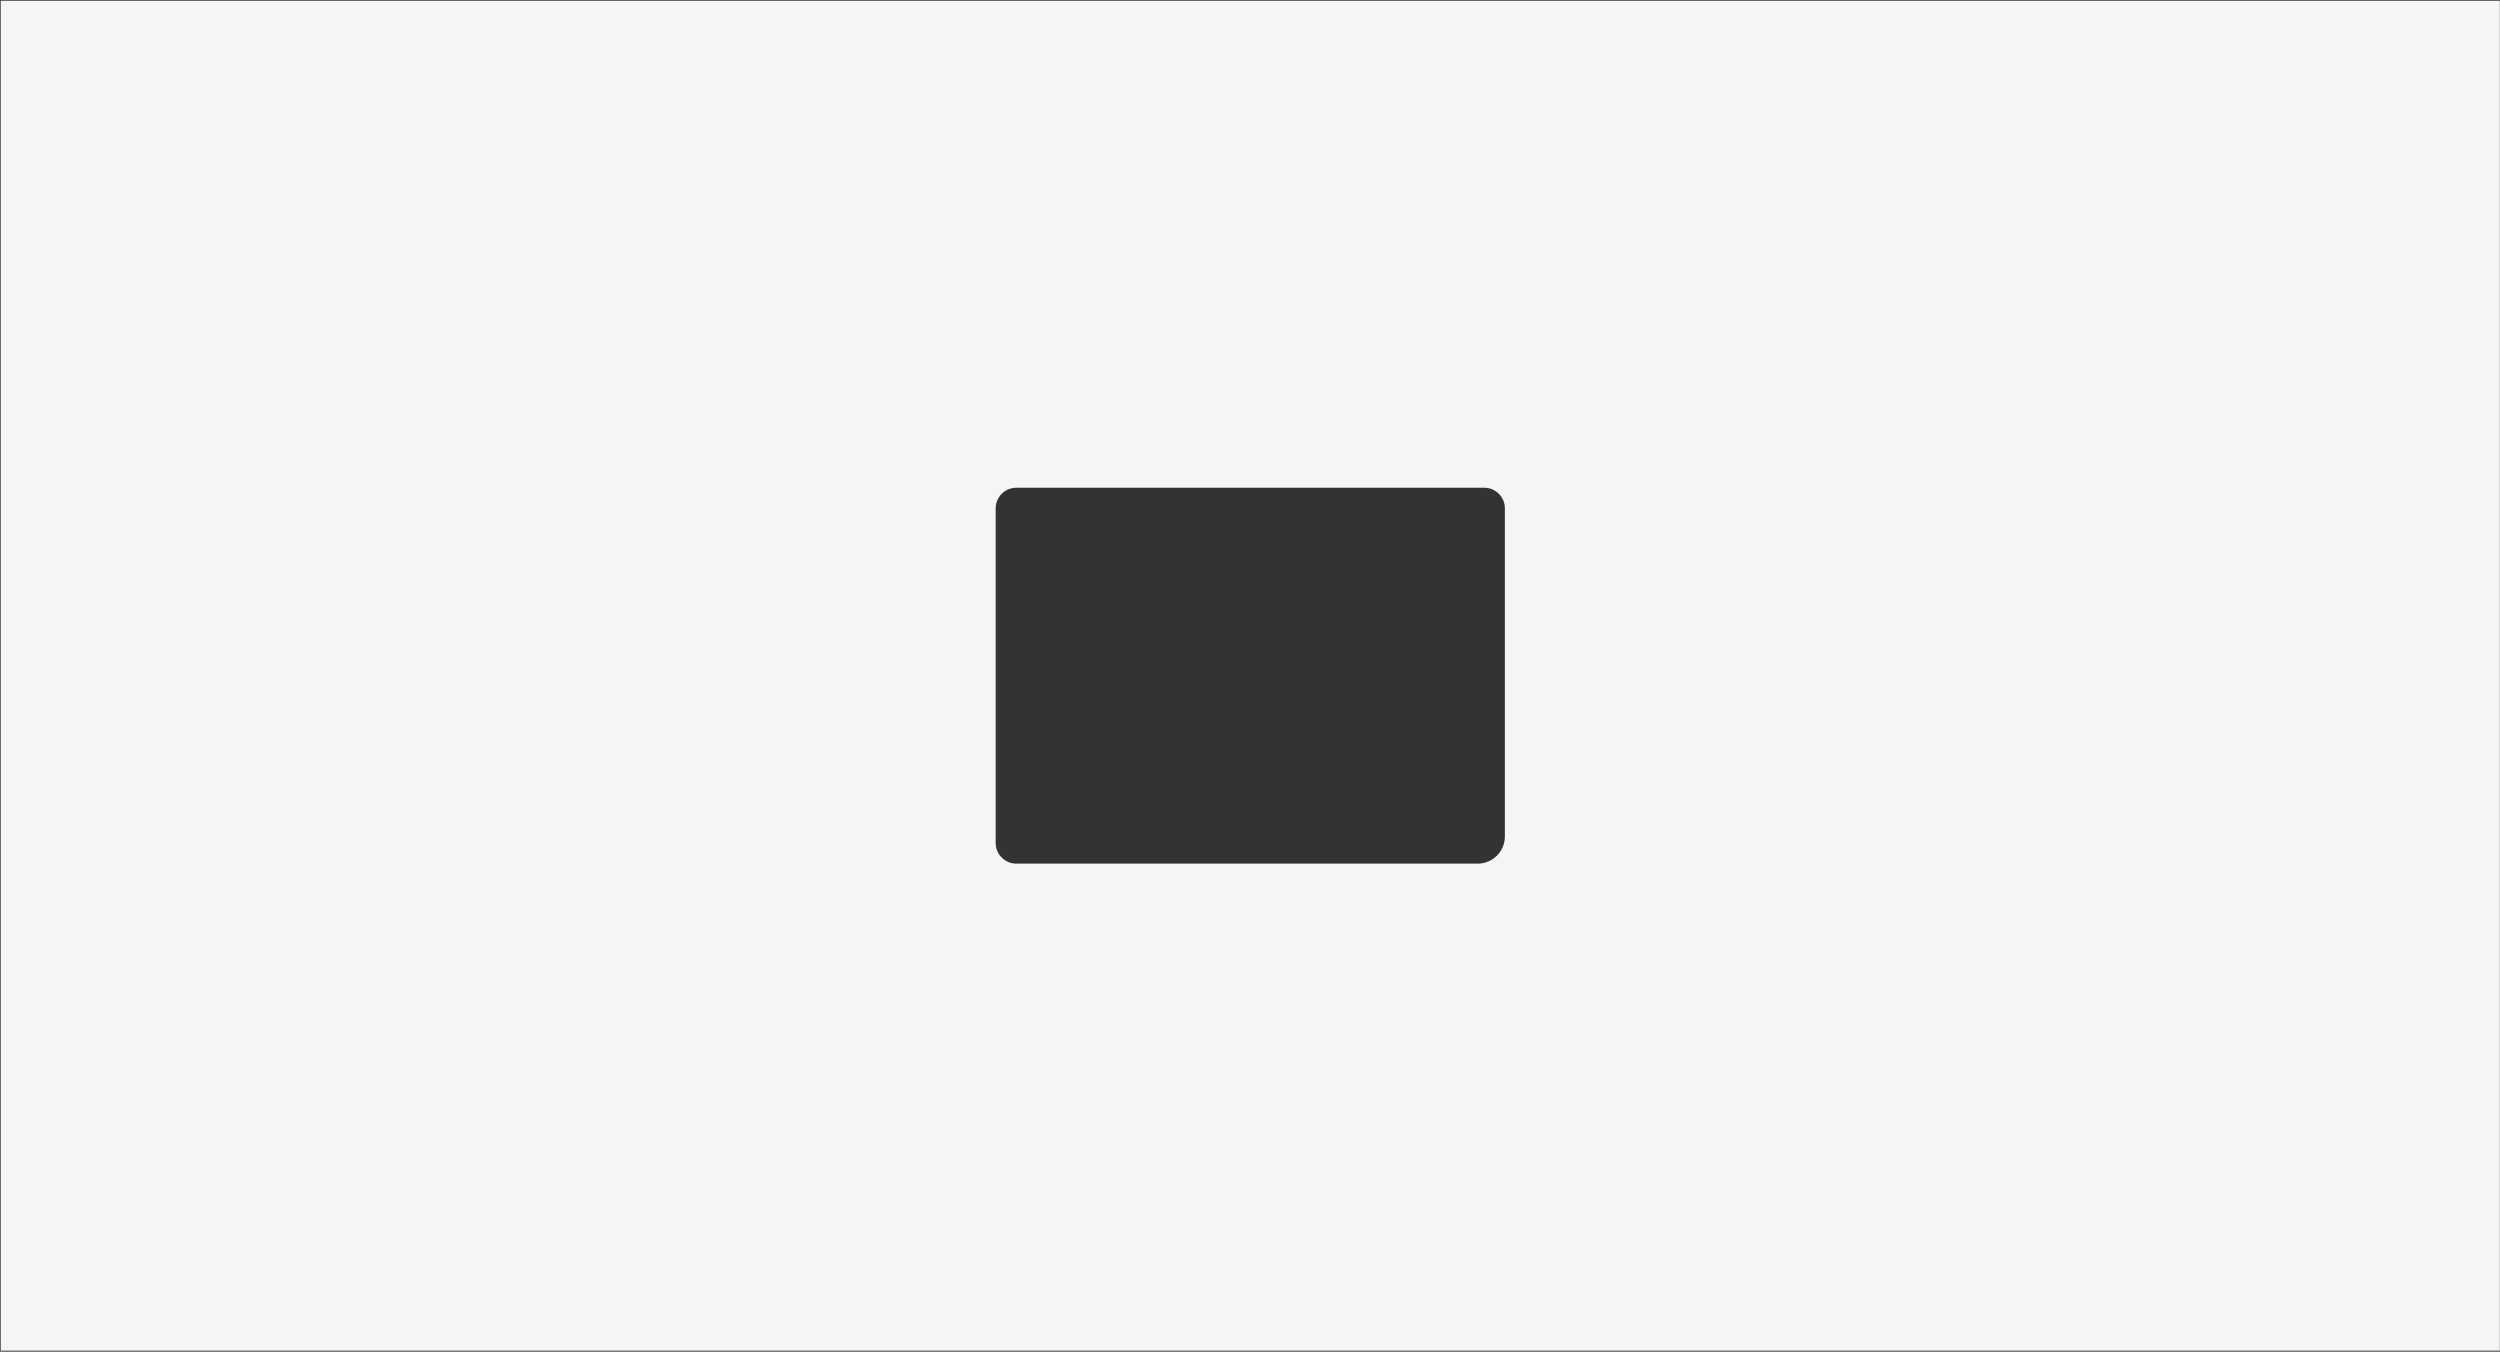 <?xml version="1.0" encoding="UTF-8"?> <svg xmlns="http://www.w3.org/2000/svg" width="1574" height="851" viewBox="0 0 1574 851" fill="none"><rect x="0" y="0" width="1574" height="851" fill="#333333" stroke="none"/><path fill-rule="evenodd" clip-rule="evenodd" d="M0.445 0.463H1573.9V850.363H0.445V0.463ZM947.467 320.081C947.467 312.901 941.646 307.081 934.467 307.081H639.88C632.7 307.081 626.88 312.901 626.88 320.081V530.744C626.88 537.924 632.7 543.744 639.88 543.744H930.351C939.804 543.744 947.467 536.082 947.467 526.629V320.081Z" fill="#F5F5F7"></path></svg> 